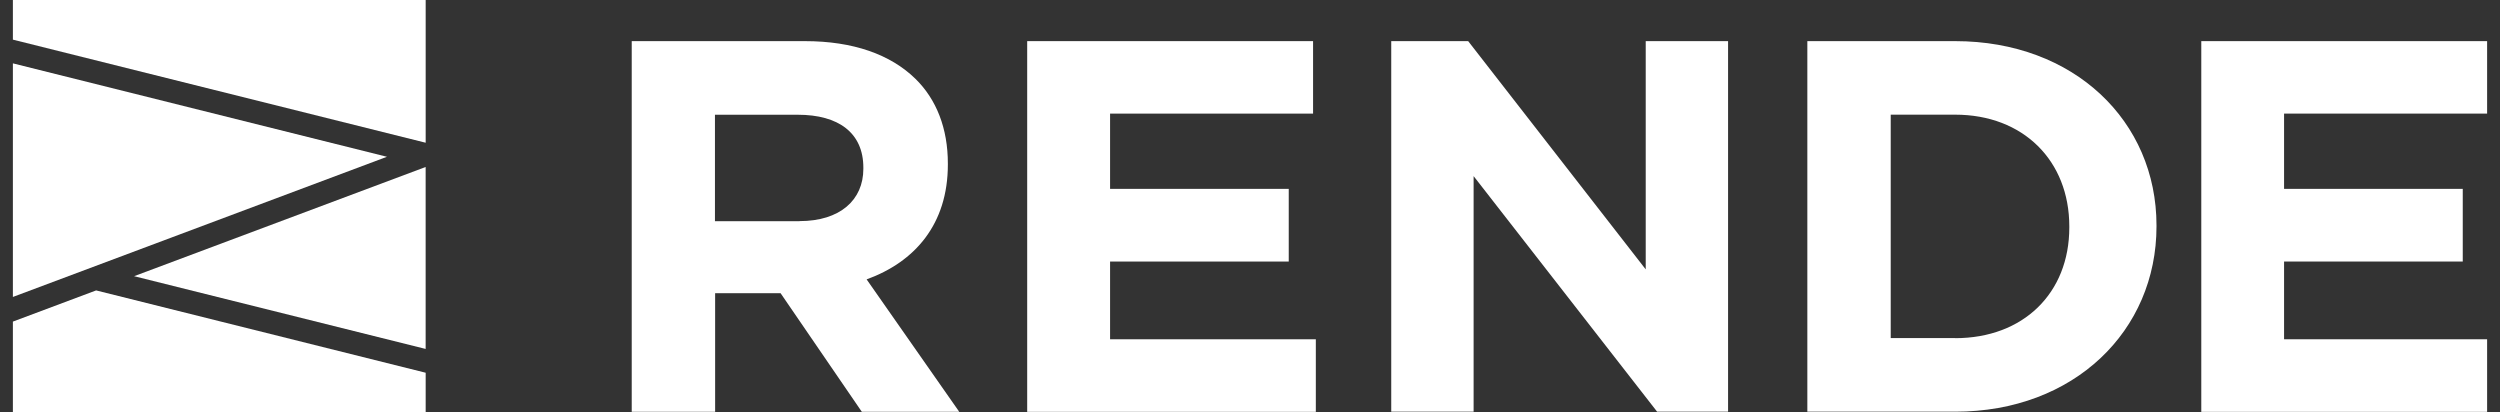 <svg width="97" height="16" viewBox="0 0 97 16" fill="none" xmlns="http://www.w3.org/2000/svg">
<rect x="0" y="0" width="97" height="16" fill="#333333" stroke="none"/>
<g clip-path="url(#clip0_111_9114)">
<path d="M24.508 1.596H31.23C33.1 1.596 34.548 2.111 35.515 3.054C36.338 3.857 36.777 4.987 36.777 6.345V6.385C36.777 8.703 35.495 10.161 33.625 10.84L37.218 15.977H33.438L30.286 11.375H27.747V15.977H24.511V1.596H24.508ZM31.022 8.579C32.594 8.579 33.498 7.76 33.498 6.549V6.505C33.498 5.151 32.531 4.452 30.955 4.452H27.74V8.582H31.019L31.022 8.579Z" fill="white"/>
<path d="M39.855 1.596H50.947V4.408H43.071V7.328H50.003V10.148H43.071V13.164H51.054V15.98H39.855V1.596Z" fill="white"/>
<path d="M53.98 1.596H56.965L63.854 10.452V1.596H67.049V15.974H64.296L57.176 6.833V15.974H53.98V1.596Z" fill="white"/>
<path d="M70.125 1.596H75.86C80.48 1.596 83.672 4.703 83.672 8.746V8.786C83.672 12.833 80.48 15.974 75.86 15.974H70.125V1.596ZM75.86 13.121C78.506 13.121 80.289 11.372 80.289 8.826V8.786C80.289 6.238 78.506 4.449 75.86 4.449H73.36V13.117H75.86V13.121Z" fill="white"/>
<path d="M85.41 1.596H96.501V4.408H88.622V7.328H95.555V10.148H88.622V13.164H96.501V15.98H85.41V1.596Z" fill="white"/>
<path d="M0.5 2.458V11.522L15.014 6.083L0.5 2.458Z" fill="white"/>
<path d="M16.515 6.479L5.203 10.716L16.515 13.539V6.479Z" fill="white"/>
<path d="M16.516 14.462L3.729 11.268L0.5 12.478V16H16.516V14.462Z" fill="white"/>
<path d="M16.516 5.538V0H0.5V1.538L16.516 5.538Z" fill="white"/>
</g>
<defs>
<clipPath id="clip0_111_9114">
<rect width="96" height="16" fill="white" transform="translate(0.5)"/>
</clipPath>
</defs>
</svg>
